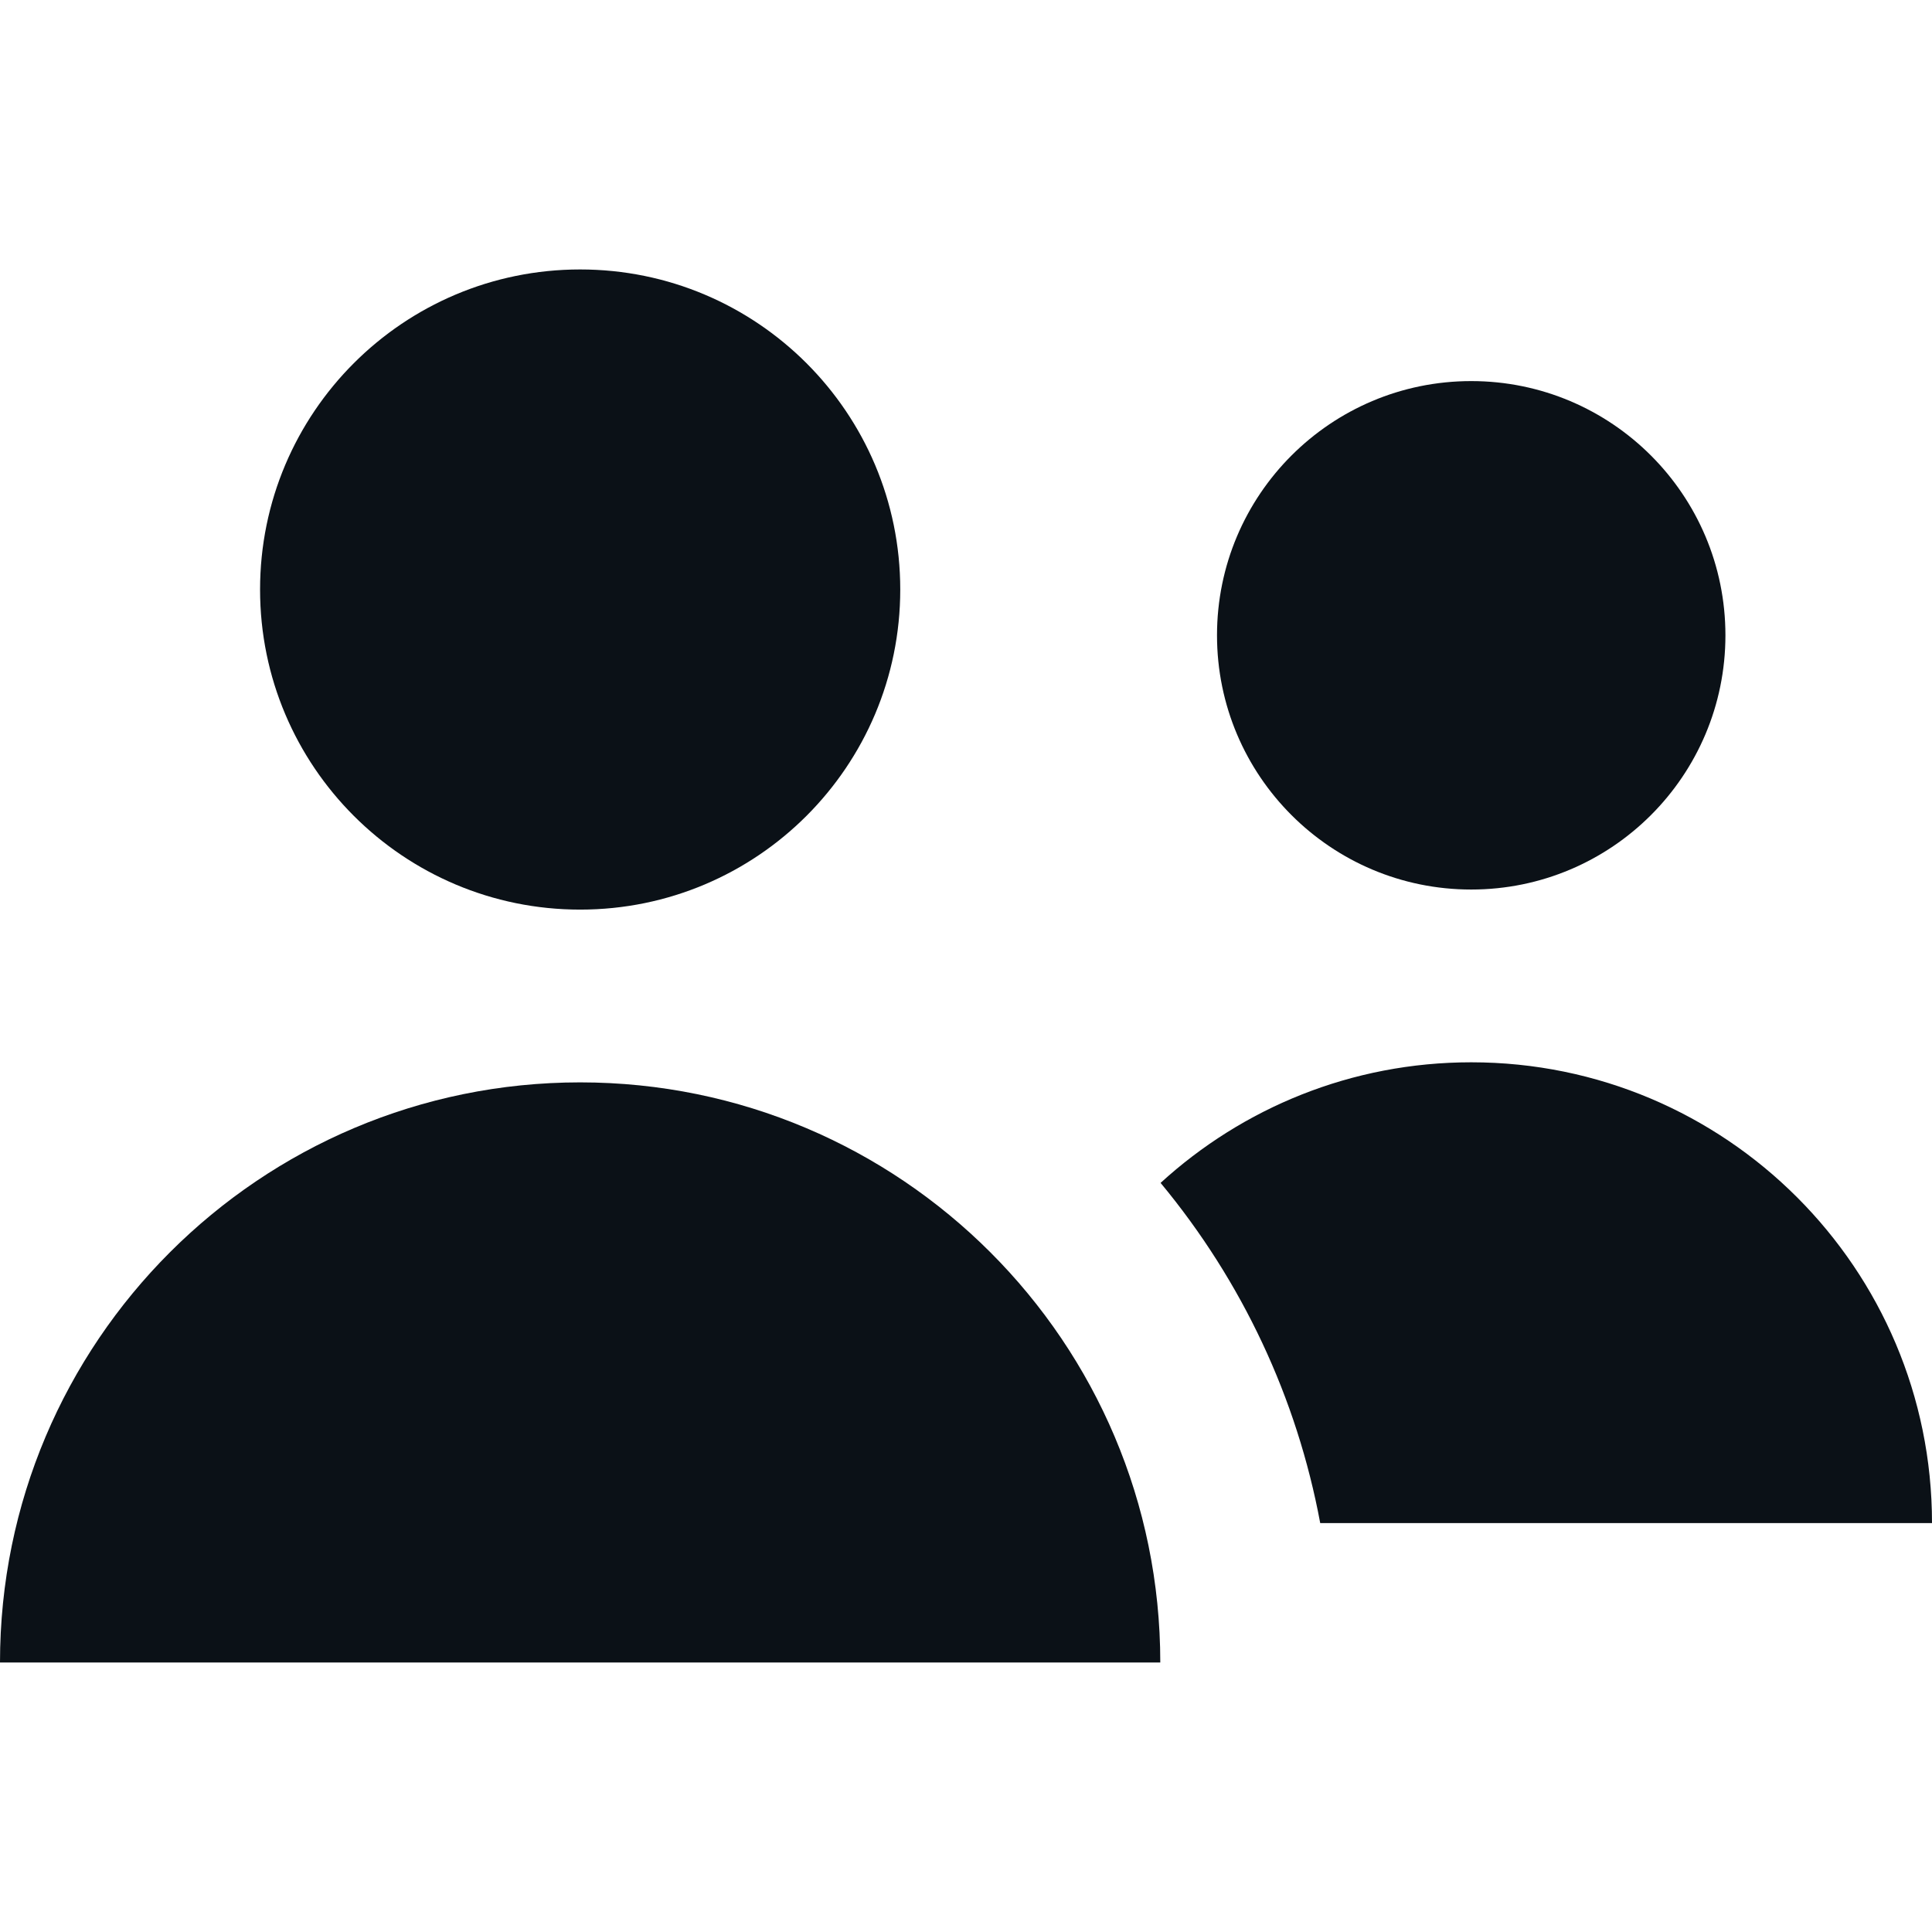 <svg width="64" height="64" viewBox="0 0 64 64" fill="none" xmlns="http://www.w3.org/2000/svg">
<path d="M48.736 29.467C53.387 29.467 57.157 25.696 57.157 21.045C57.157 16.394 53.387 12.624 48.736 12.624C44.085 12.624 40.315 16.394 40.315 21.045C40.315 25.696 44.085 29.467 48.736 29.467Z" fill="#0B1117"/>
<path d="M19.218 35.855C8.604 35.855 0 44.46 0 55.073H38.436C38.436 44.46 29.832 35.855 19.218 35.855Z" fill="#0B1117"/>
<path d="M48.736 35.19C44.77 35.19 41.159 36.705 38.446 39.185C41.158 42.455 42.963 46.315 43.734 50.454H64C64 42.024 57.166 35.19 48.736 35.19Z" fill="#0B1117"/>
<path d="M19.218 30.132C25.074 30.132 29.822 25.385 29.822 19.529C29.822 13.673 25.074 8.926 19.218 8.926C13.362 8.926 8.615 13.673 8.615 19.529C8.615 25.385 13.362 30.132 19.218 30.132Z" fill="#0B1117"/>
</svg>
